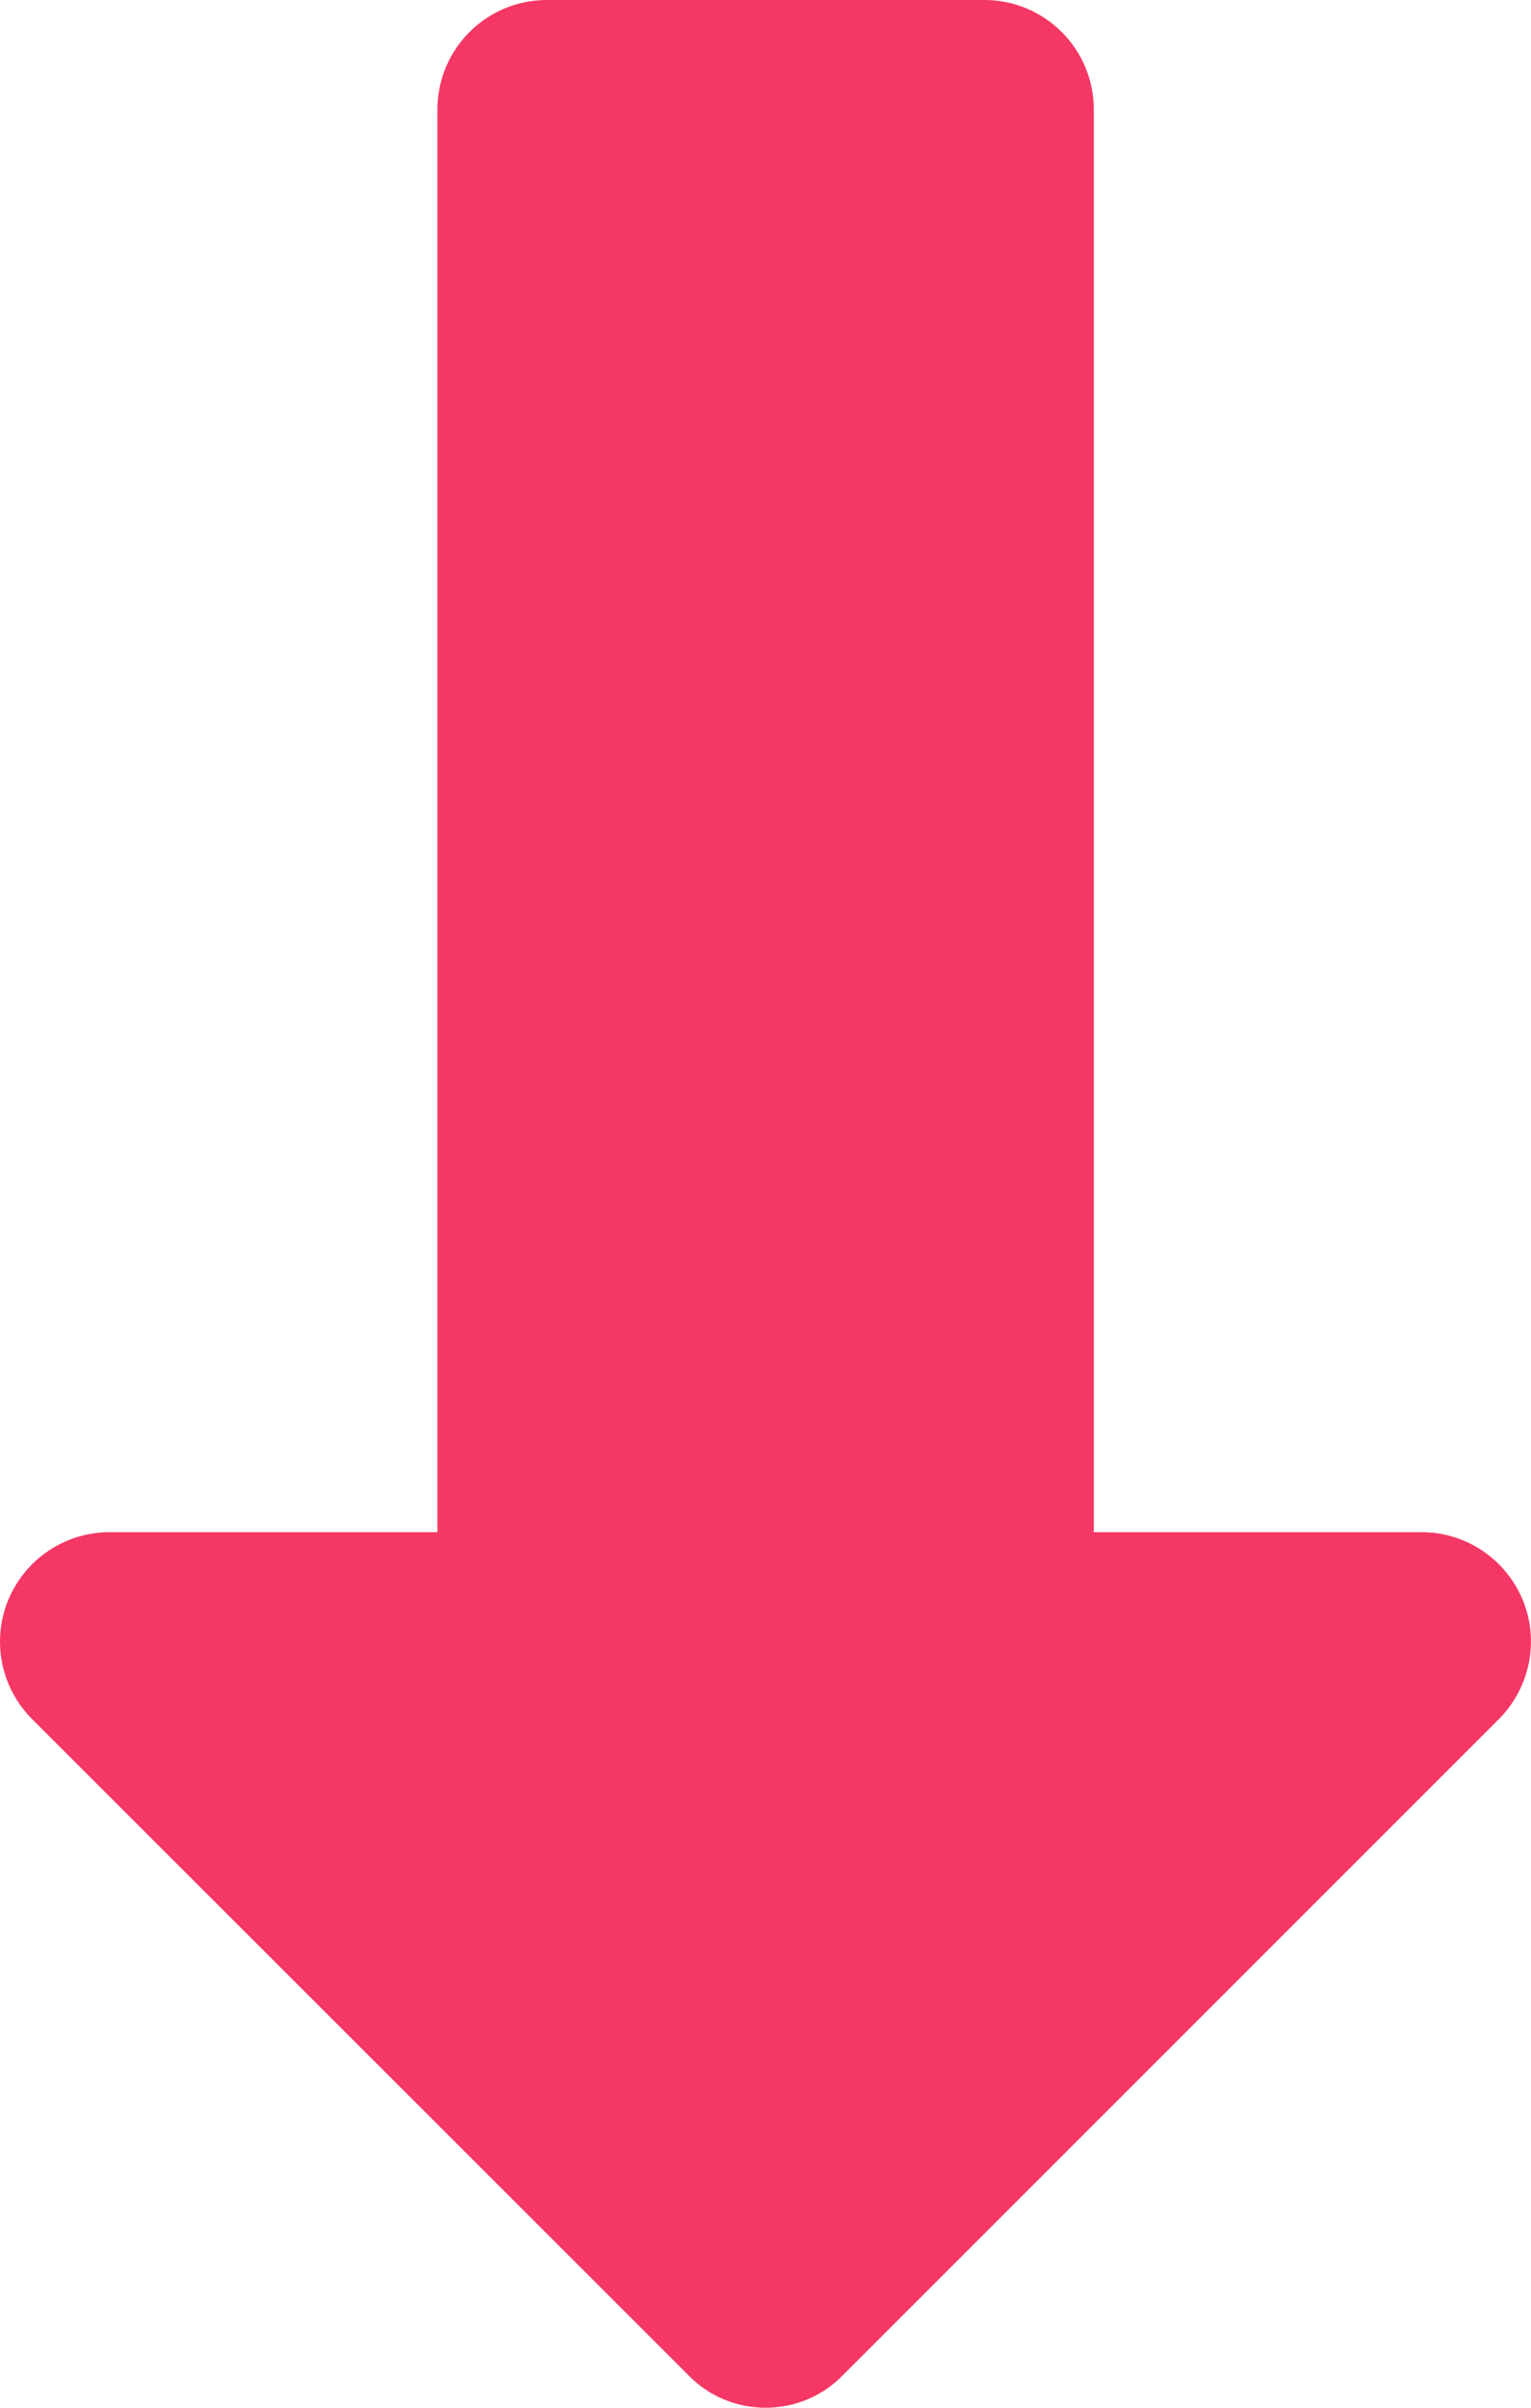 <svg width="7" height="11" viewBox="0 0 7 11" fill="none" xmlns="http://www.w3.org/2000/svg">
<path d="M3.147 10.851C3.24 10.947 3.367 11 3.501 11C3.634 11 3.761 10.947 3.854 10.851L6.853 7.854C6.996 7.71 7.039 7.495 6.962 7.309C6.884 7.122 6.702 7 6.5 7H5.001L5.001 0.5C5.001 0.224 4.777 0 4.501 0L2.5 0C2.224 0 2 0.224 2 0.5L2 7H0.5C0.298 7 0.116 7.122 0.038 7.309C-0.039 7.495 0.003 7.71 0.147 7.854L3.147 10.851Z" fill="#F43764"/>
</svg>
